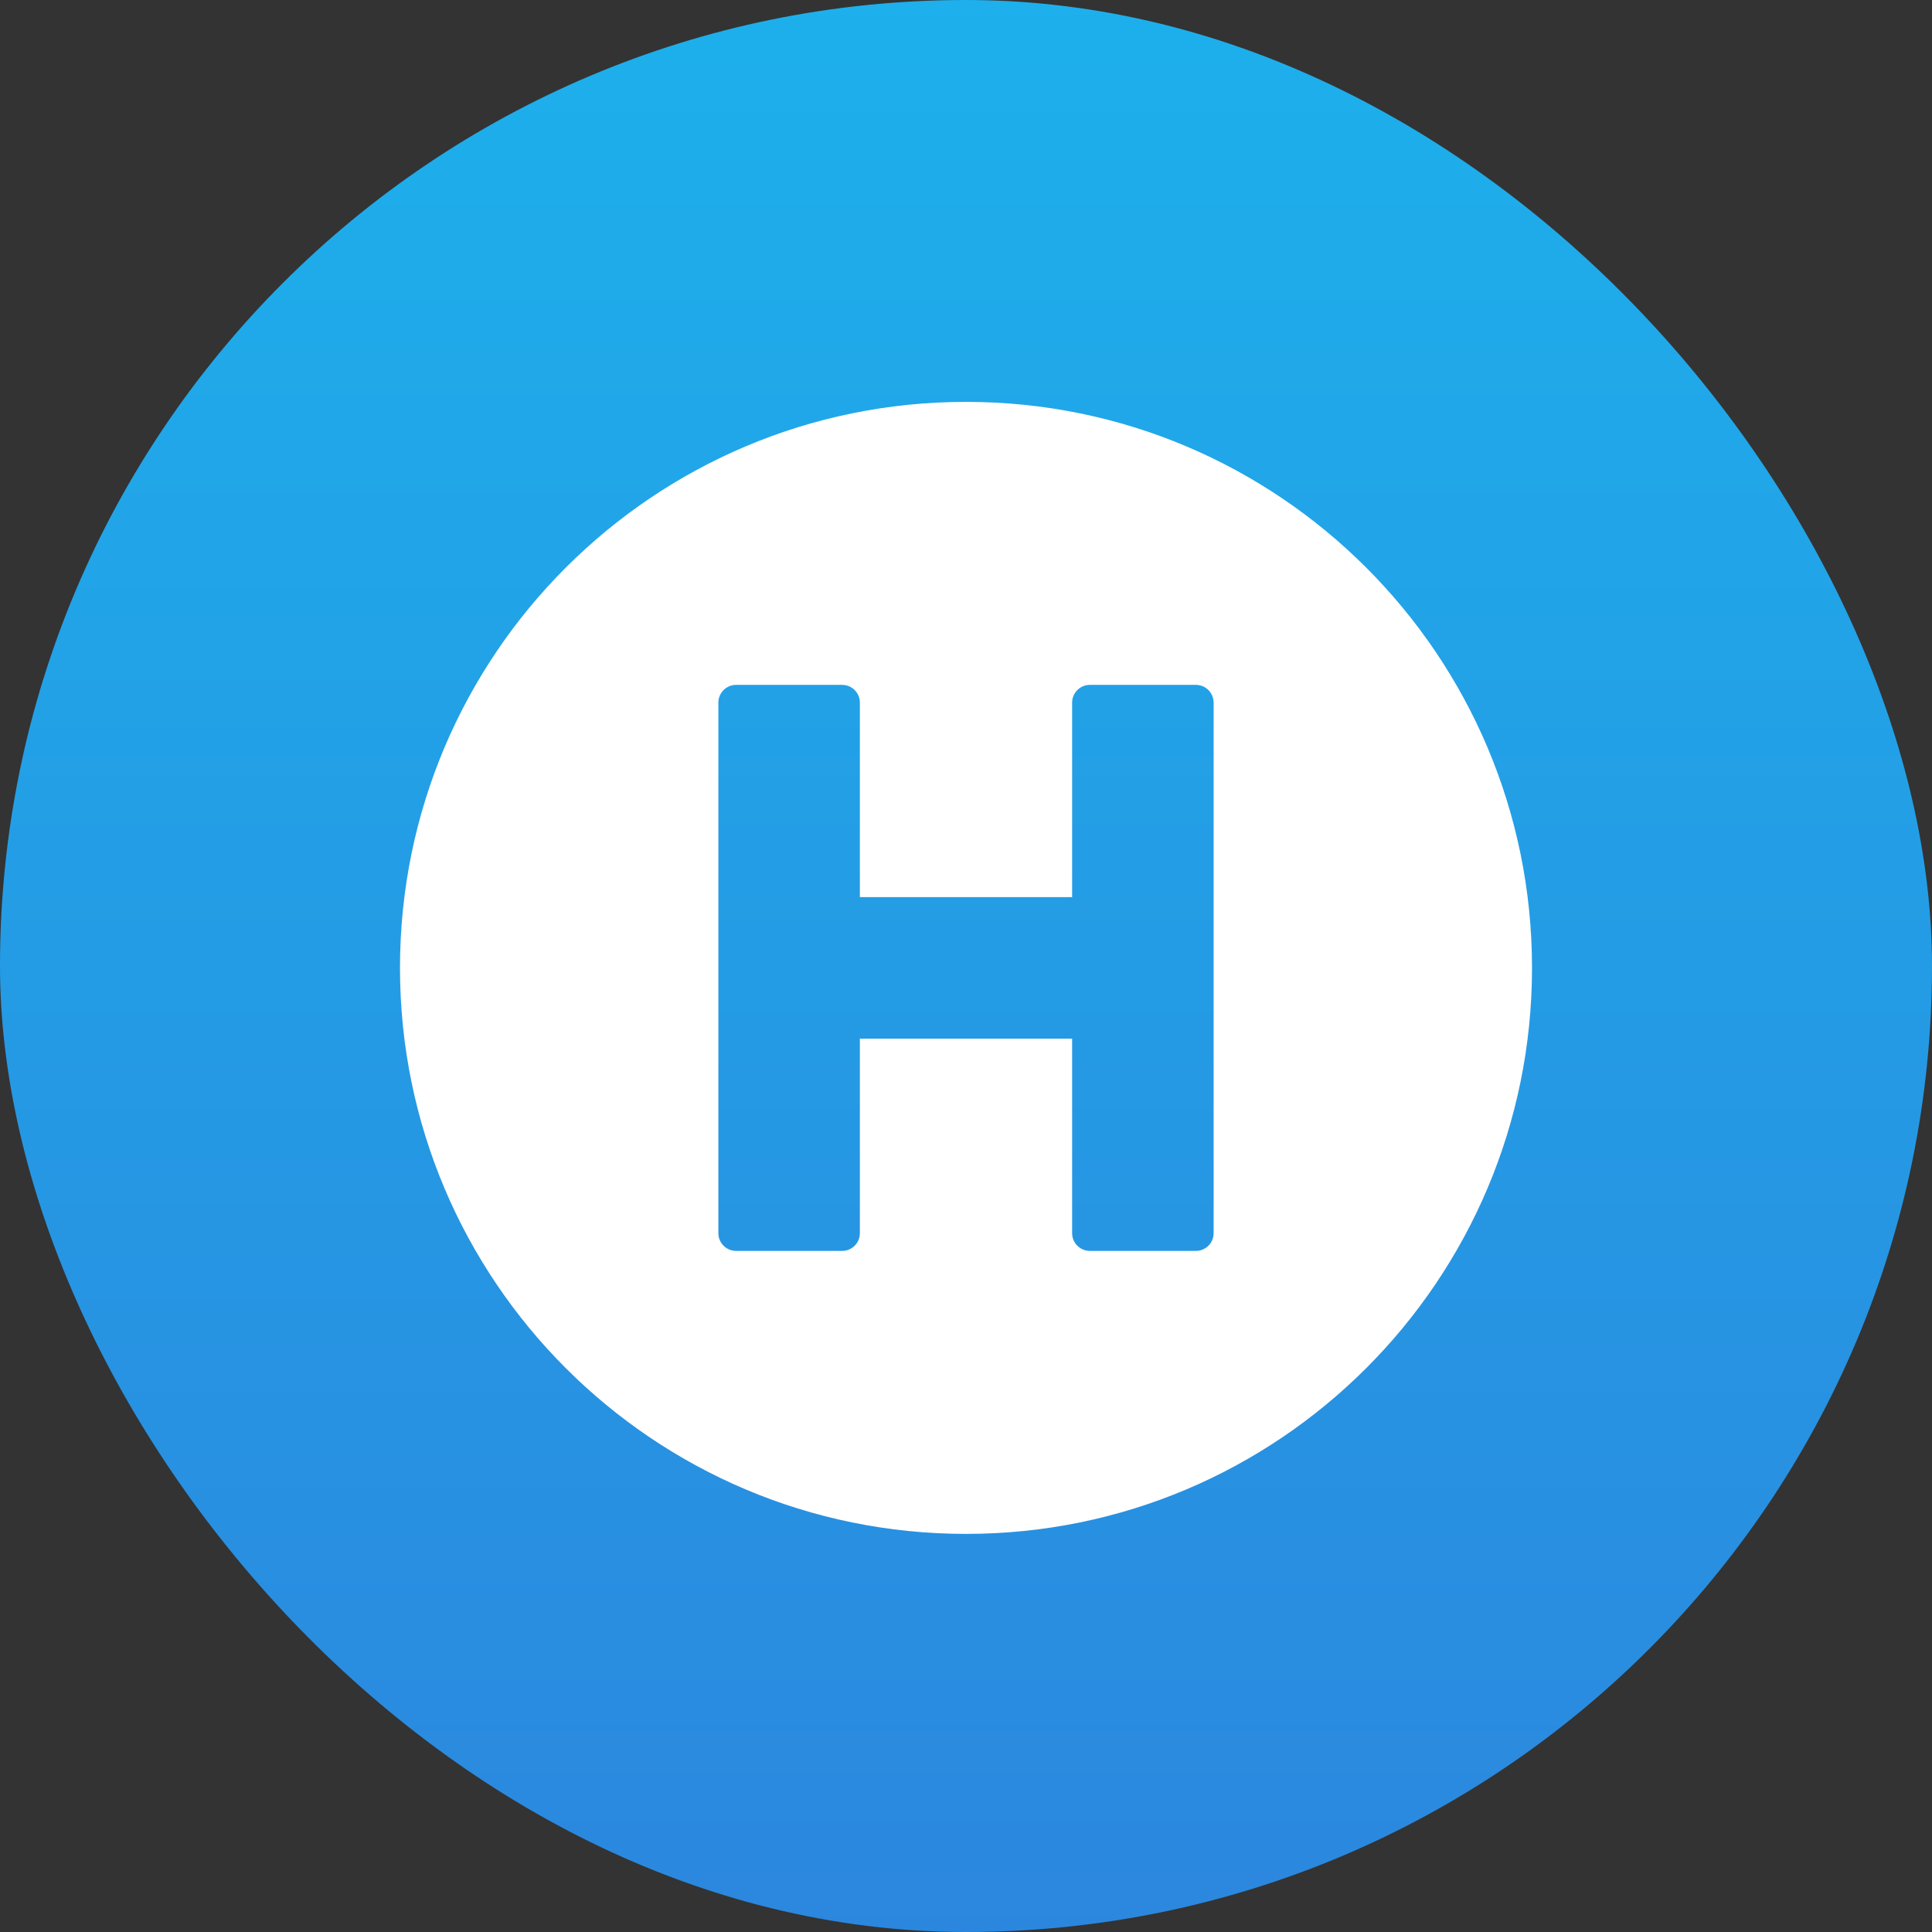 <?xml version="1.0" encoding="UTF-8"?>
<svg width="512px" height="512px" viewBox="0 0 512 512" version="1.1" xmlns="http://www.w3.org/2000/svg" xmlns:xlink="http://www.w3.org/1999/xlink">
    <rect x="0" y="0" width="512" height="512" fill="#333333" stroke="none"/>
    <title>512X512 hospital</title>
    <defs>
        <linearGradient x1="50%" y1="0%" x2="50%" y2="100%" id="linearGradient-1">
            <stop stop-color="#1DB0EC" offset="0%"></stop>
            <stop stop-color="#2B87DE" offset="100%"></stop>
        </linearGradient>
    </defs>
    <g id="512X512-hospital" stroke="none" stroke-width="1" fill="none" fill-rule="evenodd">
        <rect id="Rectangle" fill="url(#linearGradient-1)" x="0" y="0" width="512" height="512" rx="256"></rect>
        <path d="M256,406.5 C338.851,406.5 405.999,339.352 405.999,256.5 C405.999,173.649 338.851,106.501 256,106.501 C173.148,106.501 106,173.649 106,256.5 C106,339.352 173.148,406.5 256,406.5 Z M223.187,331.5 L195.062,331.5 C192.484,331.5 190.375,329.391 190.375,326.813 L190.375,186.188 C190.375,183.61 192.484,181.5 195.062,181.5 L223.187,181.5 C225.766,181.5 227.875,183.61 227.875,186.188 L227.875,237.75 L284.125,237.75 L284.125,186.188 C284.125,183.61 286.234,181.5 288.812,181.5 L316.937,181.5 C319.515,181.5 321.624,183.61 321.624,186.188 L321.624,326.813 C321.624,329.391 319.515,331.5 316.937,331.5 L288.812,331.5 C286.234,331.5 284.125,329.391 284.125,326.813 L284.125,275.25 L227.875,275.25 L227.875,326.813 C227.875,329.391 225.766,331.5 223.187,331.5 Z" id="" fill="#FFFFFF" fill-rule="nonzero"></path>
    </g>
</svg>